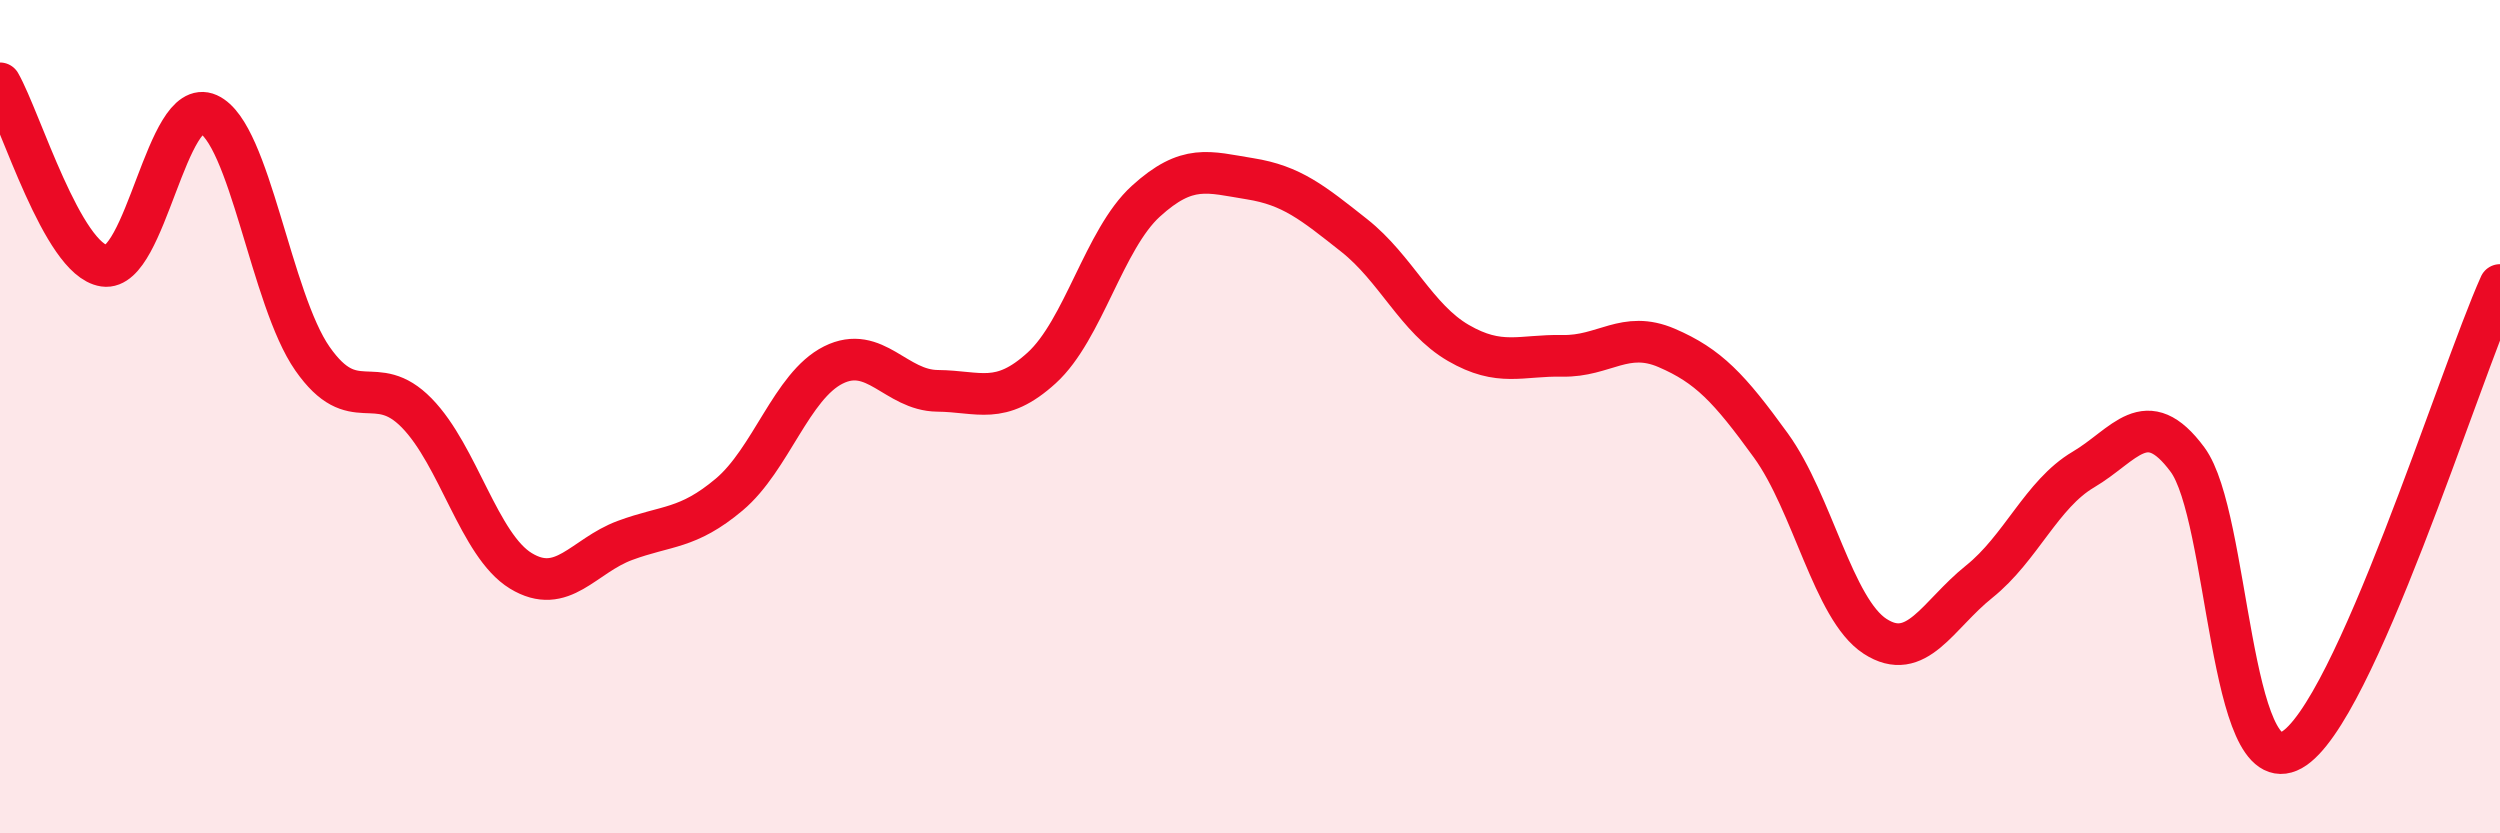 
    <svg width="60" height="20" viewBox="0 0 60 20" xmlns="http://www.w3.org/2000/svg">
      <path
        d="M 0,2 C 0.5,2.88 1.5,6.23 2.5,6.38 C 3.5,6.53 4,2.29 5,2.74 C 6,3.19 6.5,7.18 7.5,8.61 C 8.5,10.04 9,8.89 10,9.91 C 11,10.93 11.5,13.09 12.5,13.7 C 13.5,14.31 14,13.34 15,12.97 C 16,12.6 16.5,12.71 17.5,11.87 C 18.5,11.03 19,9.26 20,8.76 C 21,8.26 21.5,9.37 22.5,9.38 C 23.5,9.39 24,9.74 25,8.83 C 26,7.92 26.5,5.74 27.5,4.83 C 28.5,3.92 29,4.13 30,4.29 C 31,4.45 31.5,4.86 32.5,5.65 C 33.5,6.44 34,7.65 35,8.23 C 36,8.81 36.5,8.52 37.5,8.54 C 38.5,8.56 39,7.92 40,8.35 C 41,8.78 41.5,9.31 42.5,10.69 C 43.5,12.07 44,14.62 45,15.27 C 46,15.92 46.5,14.76 47.5,13.96 C 48.5,13.16 49,11.86 50,11.27 C 51,10.68 51.5,9.68 52.5,11.03 C 53.5,12.38 53.5,18.84 55,18 C 56.5,17.16 59,9.07 60,6.84L60 20L0 20Z"
        fill="#EB0A25"
        opacity="0.1"
        stroke-linecap="round"
        stroke-linejoin="round"
      />
      <path
        d="M 0,2 C 0.5,2.88 1.5,6.23 2.5,6.38 C 3.5,6.53 4,2.29 5,2.74 C 6,3.19 6.5,7.18 7.5,8.61 C 8.5,10.04 9,8.89 10,9.91 C 11,10.93 11.5,13.09 12.5,13.7 C 13.5,14.31 14,13.34 15,12.97 C 16,12.6 16.5,12.71 17.5,11.87 C 18.5,11.03 19,9.26 20,8.76 C 21,8.26 21.5,9.37 22.5,9.38 C 23.5,9.39 24,9.74 25,8.83 C 26,7.92 26.5,5.74 27.5,4.83 C 28.5,3.92 29,4.13 30,4.29 C 31,4.45 31.5,4.86 32.5,5.65 C 33.5,6.44 34,7.65 35,8.23 C 36,8.81 36.5,8.52 37.5,8.54 C 38.5,8.56 39,7.92 40,8.35 C 41,8.78 41.5,9.31 42.5,10.69 C 43.5,12.07 44,14.62 45,15.27 C 46,15.92 46.5,14.76 47.5,13.96 C 48.5,13.16 49,11.86 50,11.27 C 51,10.68 51.5,9.68 52.5,11.03 C 53.5,12.38 53.5,18.84 55,18 C 56.5,17.16 59,9.07 60,6.84"
        stroke="#EB0A25"
        stroke-width="1"
        fill="none"
        stroke-linecap="round"
        stroke-linejoin="round"
      />
    </svg>
  